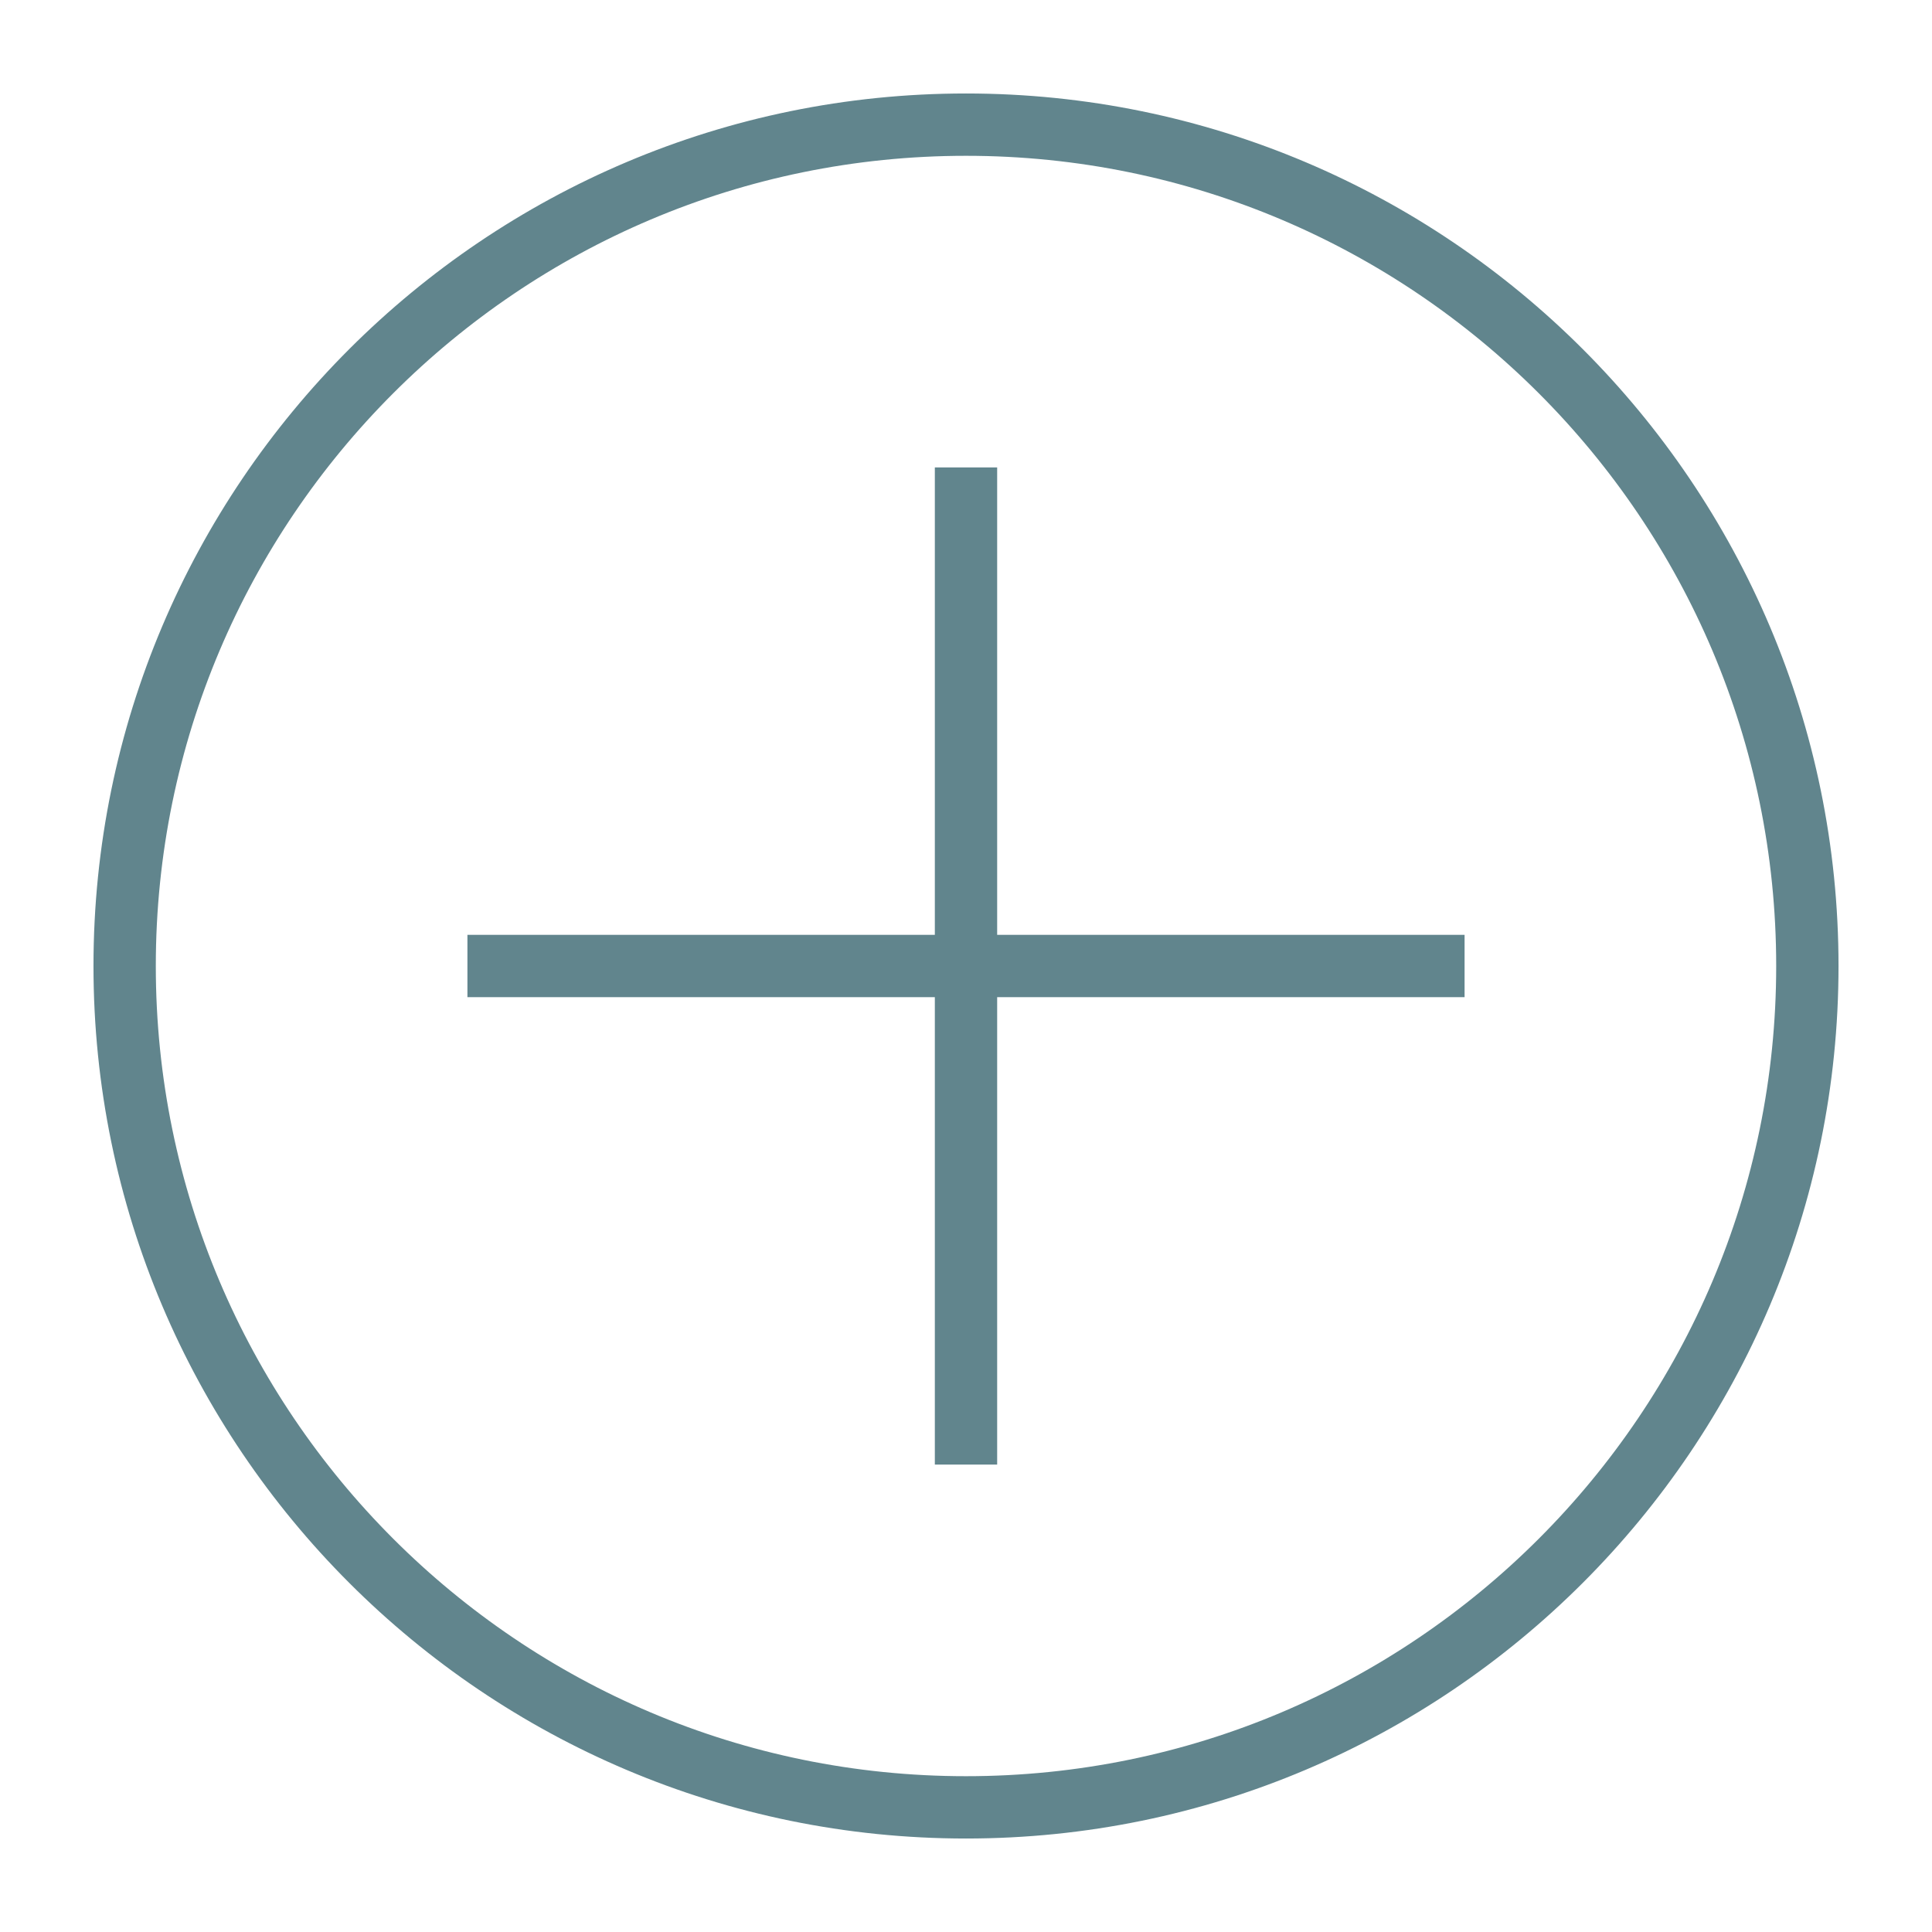 <?xml version="1.0" encoding="utf-8"?>
<!-- Generator: Adobe Illustrator 21.0.0, SVG Export Plug-In . SVG Version: 6.00 Build 0)  -->
<svg version="1.1" id="Layer_1" xmlns="http://www.w3.org/2000/svg" xmlns:xlink="http://www.w3.org/1999/xlink" x="0px" y="0px"
	 viewBox="0 0 62 62" style="enable-background:new 0 0 62 62;" xml:space="preserve">
<style type="text/css">
	.st0{fill:none;stroke:#61858D;stroke-width:2;stroke-miterlimit:10;}
</style>
<path class="st0" d="M31,4c14.9,0,27,12.1,27,27S45.9,58,31,58S4,45.9,4,31C4,16.1,16.1,4,31,4z"/>
<g>
	<line class="st0" x1="15" y1="31" x2="47" y2="31"/>
	<line class="st0" x1="31" y1="15" x2="31" y2="47"/>
</g>
</svg>

